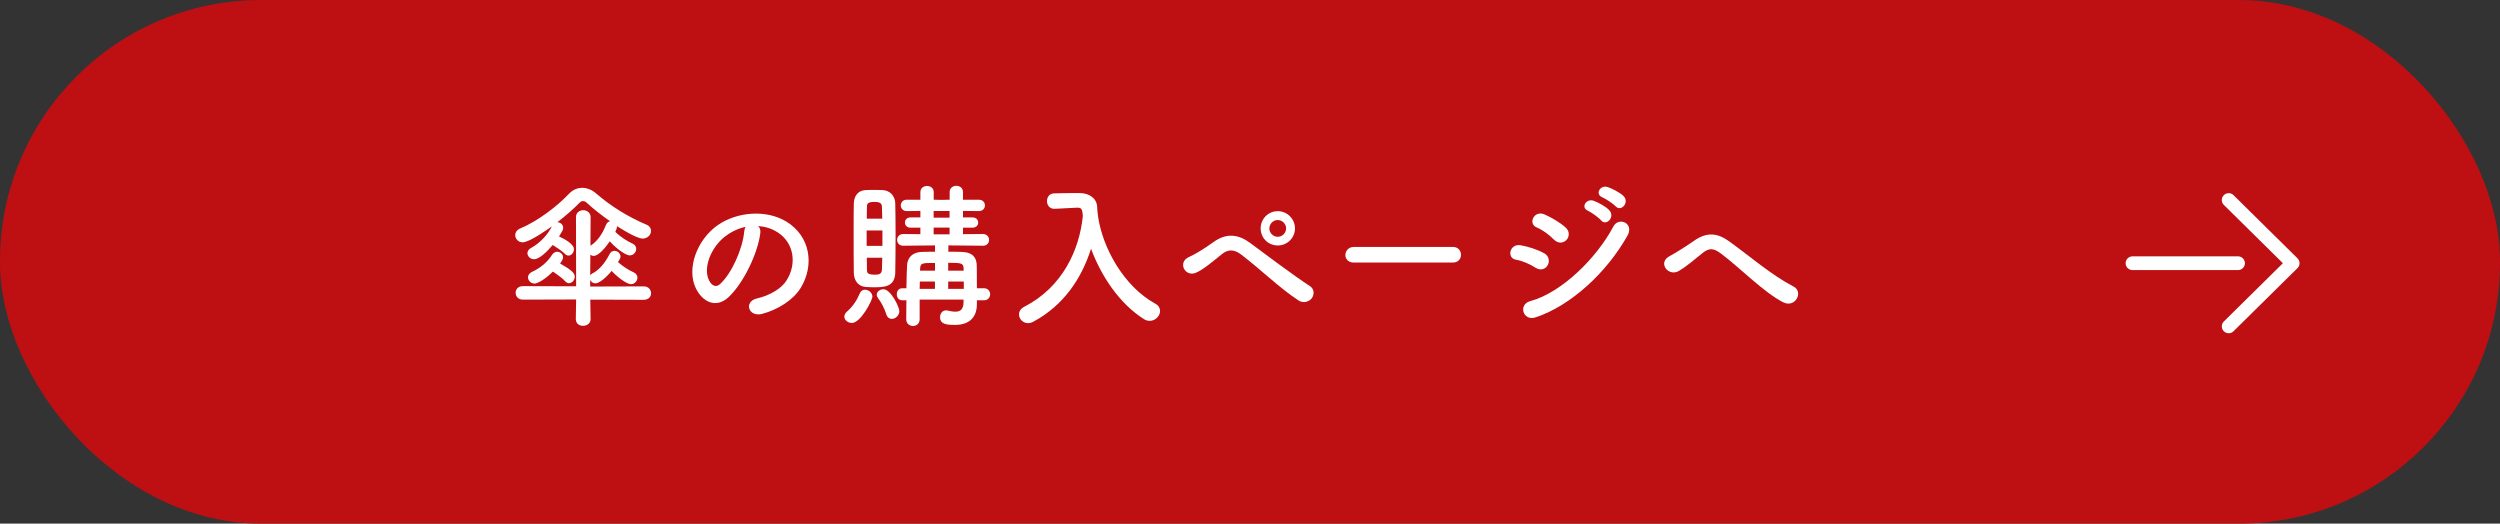 <?xml version="1.0" encoding="UTF-8"?>
<svg id="_レイヤー_2" data-name="レイヤー 2" xmlns="http://www.w3.org/2000/svg" width="108.47mm" height="22.72mm" viewBox="0 0 307.48 64.4">
  <rect x="0" y="0" width="307.48" height="64.4" fill="#333333" stroke="none"/>
  <defs>
    <style>
      .cls-1 {
        fill: none;
        stroke: #fff;
        stroke-linecap: round;
        stroke-linejoin: round;
        stroke-width: 1.69px;
      }

      .cls-2 {
        fill: #fff;
      }

      .cls-2, .cls-3 {
        stroke-width: 0px;
      }

      .cls-3 {
        fill: #be0f13;
      }
    </style>
  </defs>
  <g id="_レイヤー_1-2" data-name="レイヤー 1">
    <g>
      <rect class="cls-3" x="0" y="0" width="307.48" height="64.4" rx="32.1" ry="32.1"/>
      <g>
        <path class="cls-2" d="M72.6,36.83l.04,2.39v.02c0,.54-.47.83-.93.83s-.89-.27-.89-.83v-.02l.04-2.39-6.55.02c-.58,0-.89-.41-.89-.84s.31-.82.89-.82l6.55.02-.02-8.51c0-.56.45-.85.89-.85s.91.29.91.85l-.02,3.52c.8-.5,1.46-1.4,1.92-2.58.1-.25.29-.39.49-.43-1.05-.74-2.06-1.53-2.86-2.27-.14-.14-.31-.21-.47-.21-.14,0-.27.06-.41.19-.72.74-1.69,1.61-2.74,2.41.37,0,.72.29.72.7,0,.1-.04.23-.1.35-.12.21-.25.45-.41.7.54.25,1.83.89,1.83,1.57,0,.41-.31.78-.66.78-.16,0-.31-.06-.45-.21-.33-.35-1.17-.89-1.5-1.09-.74.87-1.67,1.75-2.29,1.75-.45,0-.82-.35-.82-.74,0-.23.14-.49.47-.66,1.07-.58,2.08-1.67,2.53-2.64-.35.25-2.72,1.96-3.59,1.96-.54,0-.91-.43-.91-.87,0-.33.19-.66.62-.84,2.16-.89,4.6-2.78,6-4.27.45-.47,1.01-.72,1.61-.72s1.19.23,1.73.7c1.81,1.57,3.96,2.89,6.18,3.83.41.17.56.47.56.76,0,.49-.41.95-1.03.95-.78,0-2.86-1.34-3.15-1.53v.06c0,.16-.14.5-.21.64.66.66,1.44,1.13,2.14,1.46.29.14.43.39.43.64,0,.39-.33.8-.8.8-.41,0-1.48-.66-2.45-1.73-.43.64-1.34,1.79-1.98,1.79-.16,0-.29-.06-.41-.14l-.02,2.53c.06-.1.14-.17.27-.23.83-.43,1.53-1.24,2.12-2.39.14-.27.37-.39.58-.39.39,0,.76.31.76.7,0,.1,0,.21-.31.68.62.56,1.32.99,1.96,1.28.29.14.43.39.43.64,0,.39-.33.8-.8.8-.43,0-1.48-.68-2.37-1.63-.78.93-1.57,1.53-2,1.53-.29,0-.52-.18-.64-.43v.82l6.6-.02c.58,0,.89.43.89.85,0,.39-.29.8-.89.8l-6.6-.02ZM65.74,34.87c-.45,0-.8-.37-.8-.76,0-.25.16-.52.5-.68.99-.45,1.88-1.17,2.45-2.08.17-.27.41-.39.64-.39.37,0,.72.31.72.68,0,.23-.14.47-.37.76,1.46.83,1.81,1.2,1.81,1.63s-.35.8-.72.8c-.16,0-.31-.08-.45-.23-.29-.35-1.11-.93-1.52-1.2-1.07,1.07-1.96,1.48-2.27,1.48Z"/>
        <path class="cls-2" d="M93.51,28.69c-.31,2.47-2.06,6.14-3.92,7.87-1.5,1.38-3.13.62-3.98-1.05-1.22-2.41.08-6.02,2.68-7.83,2.39-1.65,5.94-1.92,8.39-.45,3.01,1.81,3.5,5.38,1.81,8.16-.91,1.5-2.82,2.7-4.74,3.21-1.71.45-2.31-1.52-.64-1.9,1.48-.33,2.97-1.17,3.61-2.18,1.38-2.18.85-4.72-1.07-5.94-.76-.49-1.57-.72-2.41-.78.21.19.33.5.27.89ZM89.2,29.06c-1.81,1.4-2.78,3.98-1.96,5.48.29.56.8.85,1.28.43,1.46-1.28,2.82-4.37,3.01-6.47.02-.23.08-.45.17-.6-.89.19-1.77.6-2.5,1.17Z"/>
        <path class="cls-2" d="M103.85,38.93c0-.19.1-.41.31-.6.74-.64,1.22-1.38,1.61-2.29.12-.29.37-.41.62-.41.43,0,.91.37.91.85,0,.45-1.44,3.24-2.53,3.24-.49,0-.93-.37-.93-.8ZM107.48,35.33c-.35,0-.7-.02-1.03-.04-.89-.08-1.44-.78-1.44-1.79-.02-1.36-.02-3.24-.02-5.01,0-1.28,0-2.51.02-3.42.02-.95.49-1.63,1.42-1.69.29-.02.62-.02.93-.02.43,0,.85,0,1.22.02.87.04,1.51.72,1.53,1.61.02,1.11.04,2.49.04,3.87,0,1.69-.02,3.4-.04,4.66-.04,1.79-1.4,1.81-2.64,1.81ZM108.53,28.34h-1.94v1.9h1.94v-1.9ZM108.51,26.89c-.02-.54-.02-1.05-.04-1.48-.02-.41-.25-.58-.93-.58-.91,0-.91.31-.91.6-.02.39-.02.89-.02,1.46h1.9ZM106.61,31.7c0,.56.02,1.09.02,1.5,0,.31.04.58.93.58.43,0,.87,0,.91-.6.02-.43.02-.93.04-1.48h-1.9ZM109.02,38.68c-.23-.74-.64-1.52-1.03-2.02-.1-.14-.16-.27-.16-.41,0-.37.39-.68.82-.68.91,0,1.96,2.2,1.96,2.68,0,.56-.49.97-.93.97-.27,0-.54-.16-.66-.54ZM120.15,36.93v.52c0,1.09-.5,2.51-2.7,2.51-1.01,0-1.83-.08-1.83-.95,0-.43.27-.84.74-.84.06,0,.12,0,.17.02.35.08.68.14.97.14.6,0,.99-.25,1.01-1.17v-.31h-5.4v2.41c0,.56-.41.83-.82.83s-.83-.27-.83-.83c0-.78.02-1.57.02-2.33h-.52c-.45,0-.66-.37-.66-.74s.21-.74.66-.74h.52c.02-1.03.04-1.98.08-2.82.04-.78.49-1.61,1.87-1.65.47-.02,1.01-.02,1.57-.02v-.78l-3.9.04h-.02c-.49,0-.74-.35-.74-.72,0-.35.25-.72.76-.72l2.1.02v-.8h-1.22c-.45,0-.68-.31-.68-.64,0-.31.23-.62.68-.62h1.22v-.8l-1.67.02c-.49,0-.74-.35-.74-.7s.25-.7.74-.7h1.67v-.93c0-.51.41-.76.82-.76s.82.25.82.76v.93l.95.02,1.01-.02v-.93c0-.52.41-.78.82-.78s.82.25.82.78v.93h1.94c.5,0,.76.35.76.7s-.25.7-.76.7l-1.94-.02v.8h1.17c.47,0,.7.31.7.64,0,.31-.23.62-.7.62h-1.17v.8l2.45-.02c.5,0,.76.37.76.72,0,.37-.25.72-.74.72h-.02l-4.25-.04v.78c.58,0,1.15,0,1.63.02,1.42.04,1.83.76,1.86,1.61,0,.08.02.37.02,2.86h.87c.5,0,.76.37.76.74s-.25.74-.76.74h-.85ZM115,34.62h-1.87c0,.29-.02.6-.02.91h1.88v-.91ZM115,32.34c-1.63,0-1.81,0-1.83.74l-.02.21h1.85v-.95ZM116.79,25.95h-1.96v.82h1.96v-.82ZM116.79,27.99h-1.96v.83h1.96v-.83ZM118.52,33.08c-.02-.72-.21-.76-1.9-.76v.97h1.9v-.21ZM118.54,34.62h-1.92v.91h1.92v-.91Z"/>
        <path class="cls-2" d="M135.05,26.61c.56,3.88,3.17,8.62,7.05,10.74.41.23.58.56.58.89,0,.6-.56,1.22-1.28,1.22-.21,0-.47-.06-.7-.21-3.01-1.9-5.26-5.28-6.51-8.66-1.15,3.61-3.34,6.97-7.13,8.99-.21.12-.43.16-.62.16-.64,0-1.11-.52-1.11-1.07,0-.35.19-.72.66-.95,4.72-2.43,6.78-7.03,7.19-11.17-.06-.74-.12-1.01-.64-1.01h-.06l-2.76.14h-.06c-.58,0-.89-.47-.89-.95s.29-.95.91-.95c.78-.02,1.65-.04,2.52-.04h.62c1.17.02,2.08.66,2.12,1.71.02.35.04.72.1,1.09h.02l-.02.08Z"/>
        <path class="cls-2" d="M159.71,36.95c-2.33-1.52-4.51-3.69-7.01-5.61-.91-.7-1.63-.7-2.37-.12-1.44,1.15-2.37,1.96-3.26,2.33-1.32.56-2.33-1.34-.76-1.98.5-.21,1.69-.89,3.01-1.85,1.61-1.13,3.07-.85,4.41.14,1.55,1.15,5.34,4,7.4,5.34.56.37.52,1.09.19,1.5-.33.41-1.03.64-1.61.25ZM157.15,30.19c-1.17,0-2.1-.93-2.1-2.1s.93-2.12,2.1-2.12,2.12.95,2.12,2.12-.95,2.1-2.12,2.1ZM157.15,27.06c-.56,0-1.03.47-1.03,1.03s.47,1.03,1.03,1.03,1.03-.47,1.03-1.03-.47-1.03-1.03-1.03Z"/>
        <path class="cls-2" d="M166.5,32.29c-.7,0-1.03-.47-1.03-.93s.37-.99,1.03-.99h12.2c.66,0,.99.49.99.97s-.33.95-.99.95h-12.2Z"/>
        <path class="cls-2" d="M188.86,32.93c-.72-.47-1.61-.85-2.41-.99-1.17-.19-.8-2.04.62-1.77.91.17,1.96.49,2.84.97.62.33.7,1.01.45,1.46-.25.47-.85.74-1.5.33ZM188.86,39.03c-1.54.51-2.18-1.59-.64-2,3.87-1.05,8.18-5.32,10.22-9.19.64-1.2,2.58-.41,1.73,1.13-2.49,4.45-6.9,8.6-11.3,10.06ZM191.12,29.47c-.6-.62-1.38-1.19-2.12-1.5-1.11-.45-.33-2.18.99-1.59.86.39,1.85.95,2.58,1.61.52.47.45,1.13.1,1.51-.35.39-1.03.51-1.55-.04ZM195.33,25.93c-.99-.41-.21-1.57.68-1.24.53.19,1.5.7,1.92,1.17.76.82-.37,2-1.01,1.24-.25-.31-1.2-.99-1.59-1.17ZM197.1,24.28c-.99-.39-.29-1.57.62-1.28.52.17,1.51.66,1.96,1.11.78.78-.31,2-.97,1.26-.27-.29-1.22-.93-1.61-1.09Z"/>
        <path class="cls-2" d="M211.66,31.18c-.97-.72-1.48-.68-2.29-.04-.93.74-1.85,1.57-2.88,2.18-1.28.76-2.68-1.01-1.13-1.83.49-.25,1.96-1.15,2.95-1.85,1.69-1.2,2.99-.95,4.39.06,2.49,1.79,5.19,4.14,7.89,5.54,1.26.64.23,2.68-1.26,1.94-2.35-1.17-5.42-4.33-7.67-6Z"/>
      </g>
      <g>
        <line class="cls-1" x1="262.28" y1="32.37" x2="275.26" y2="32.37"/>
        <polyline class="cls-1" points="274.11 24.6 281.98 32.37 274.11 40.14"/>
      </g>
    </g>
  </g>
</svg>